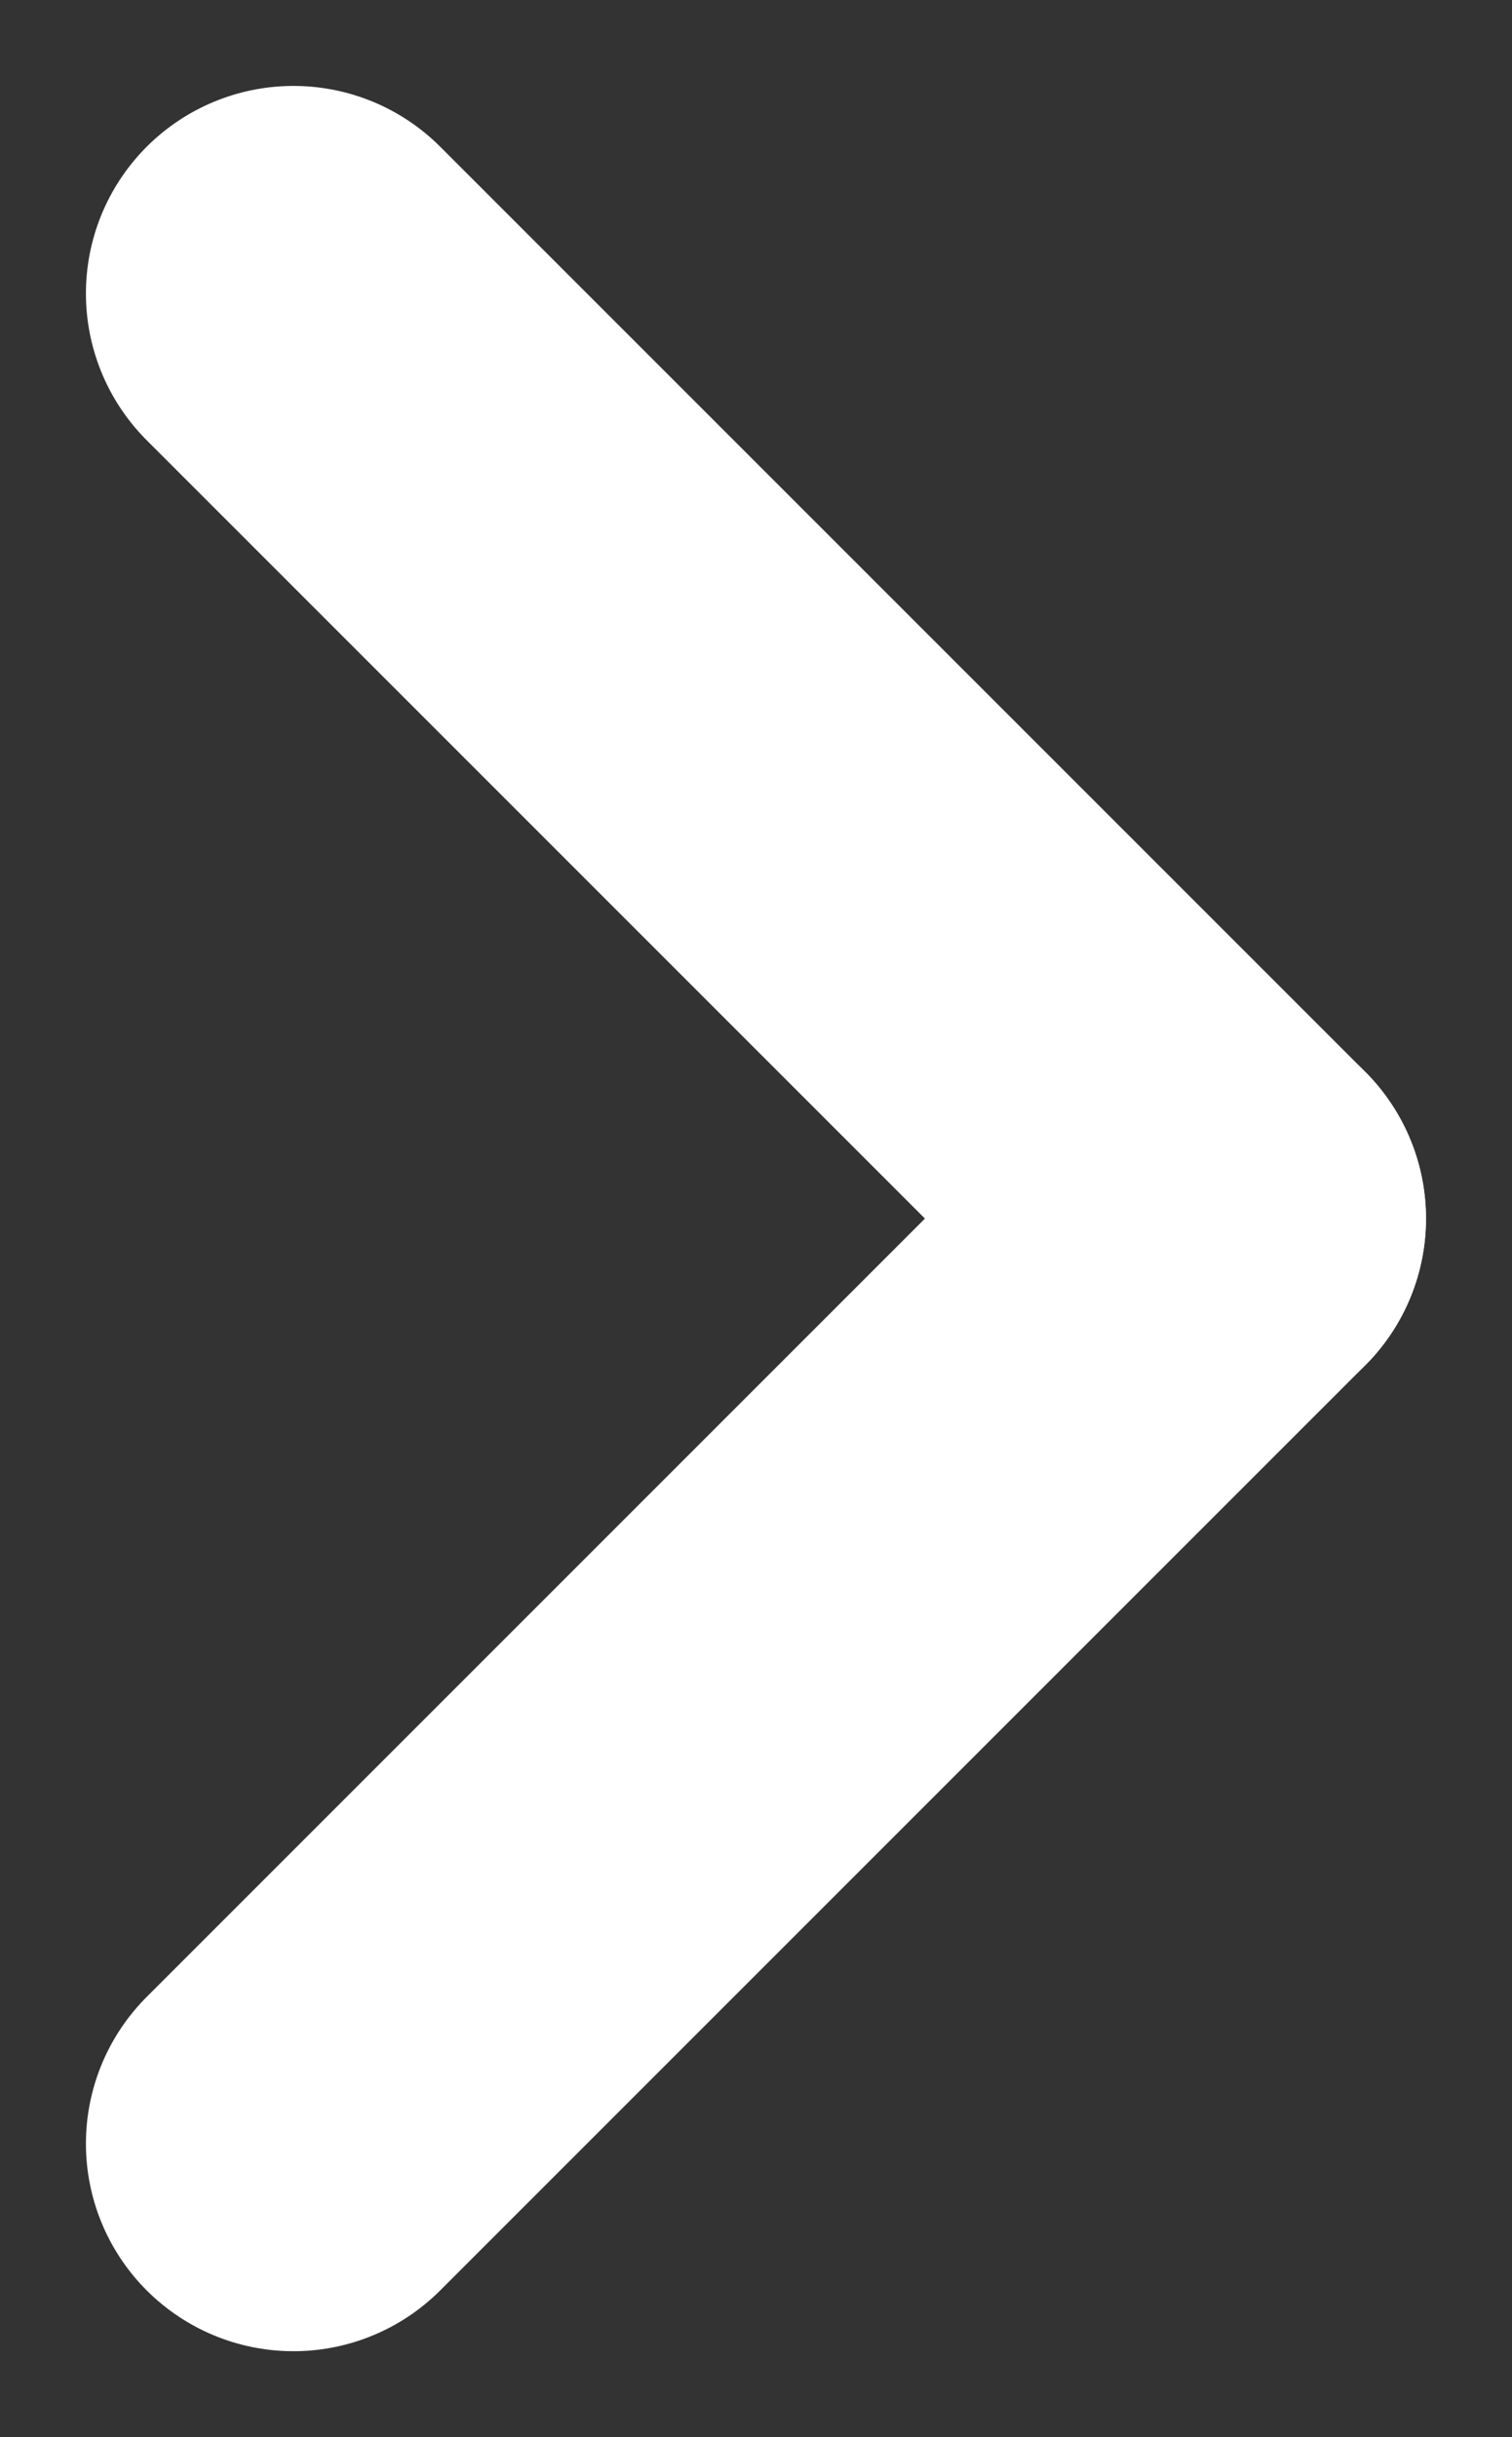 <svg xmlns="http://www.w3.org/2000/svg" width="14.571" height="23.485" viewBox="0 0 14.571 23.485">
  <rect x="0" y="0" width="14.571" height="23.485" fill="#333333" stroke="none"/>
  <g id="Group_235" data-name="Group 235" transform="translate(2.828 2.828)">
    <line id="Line_4" data-name="Line 4" x2="8.914" y2="8.914" fill="none" stroke="#fff" stroke-linecap="round" stroke-width="4"/>
    <line id="Line_5" data-name="Line 5" y1="8.914" x2="8.914" transform="translate(0 8.914)" fill="none" stroke="#fff" stroke-linecap="round" stroke-width="4"/>
  </g>
</svg>
